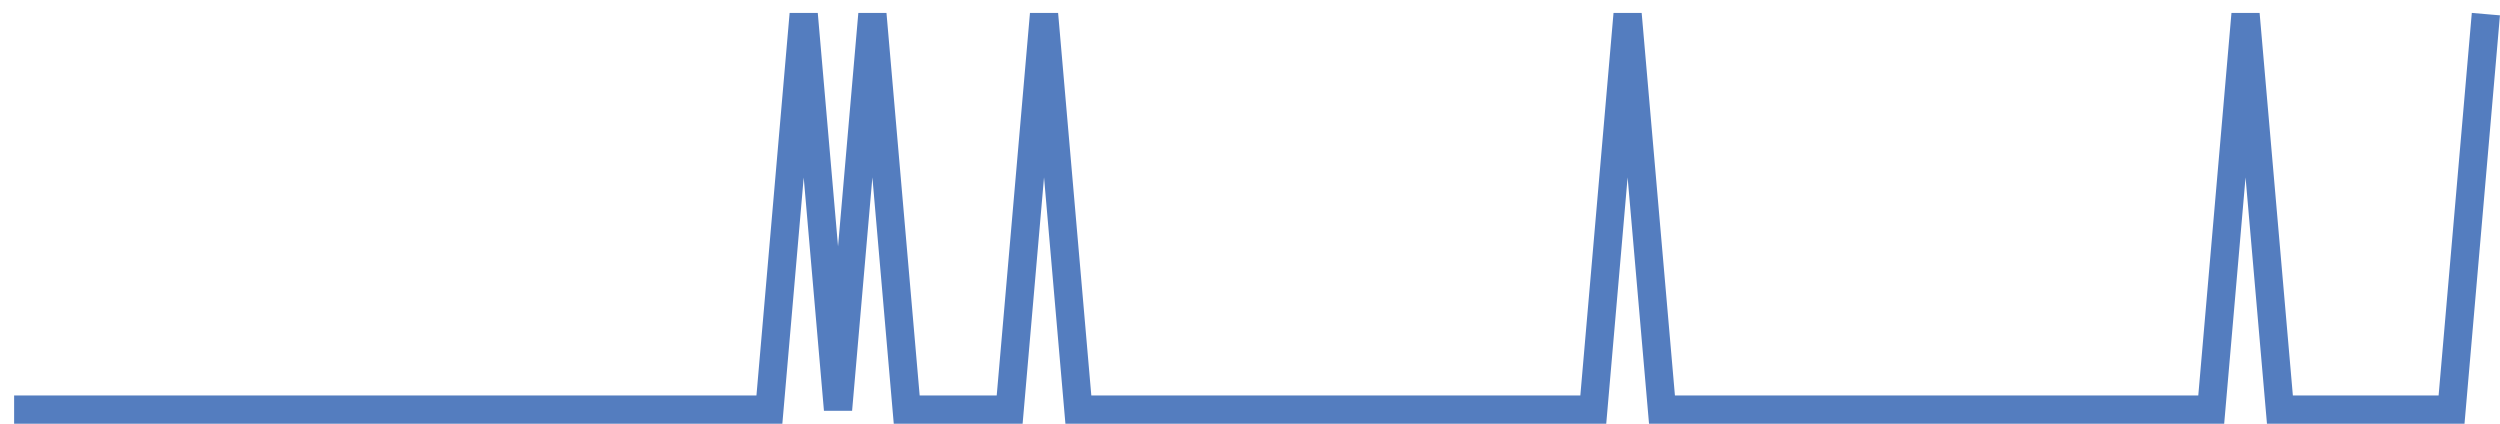 <?xml version="1.0" encoding="UTF-8"?>
<svg xmlns="http://www.w3.org/2000/svg" xmlns:xlink="http://www.w3.org/1999/xlink" width="177pt" height="30pt" viewBox="0 0 177 30" version="1.1">
<g id="surface1920346">
<path style="fill:none;stroke-width:2;stroke-linecap:butt;stroke-linejoin:miter;stroke:rgb(32.941%,49.02%,74.902%);stroke-opacity:1;stroke-miterlimit:10;" d="M 1 29 L 54.473 29 L 56.902 1 L 59.332 29 L 61.766 1 L 64.195 29 L 71.484 29 L 73.918 1 L 76.348 29 L 112.805 29 L 115.234 1 L 117.668 29 L 156.555 29 L 158.984 1 L 161.418 29 L 173.57 29 L 176 1 "/>
</g>
</svg>
